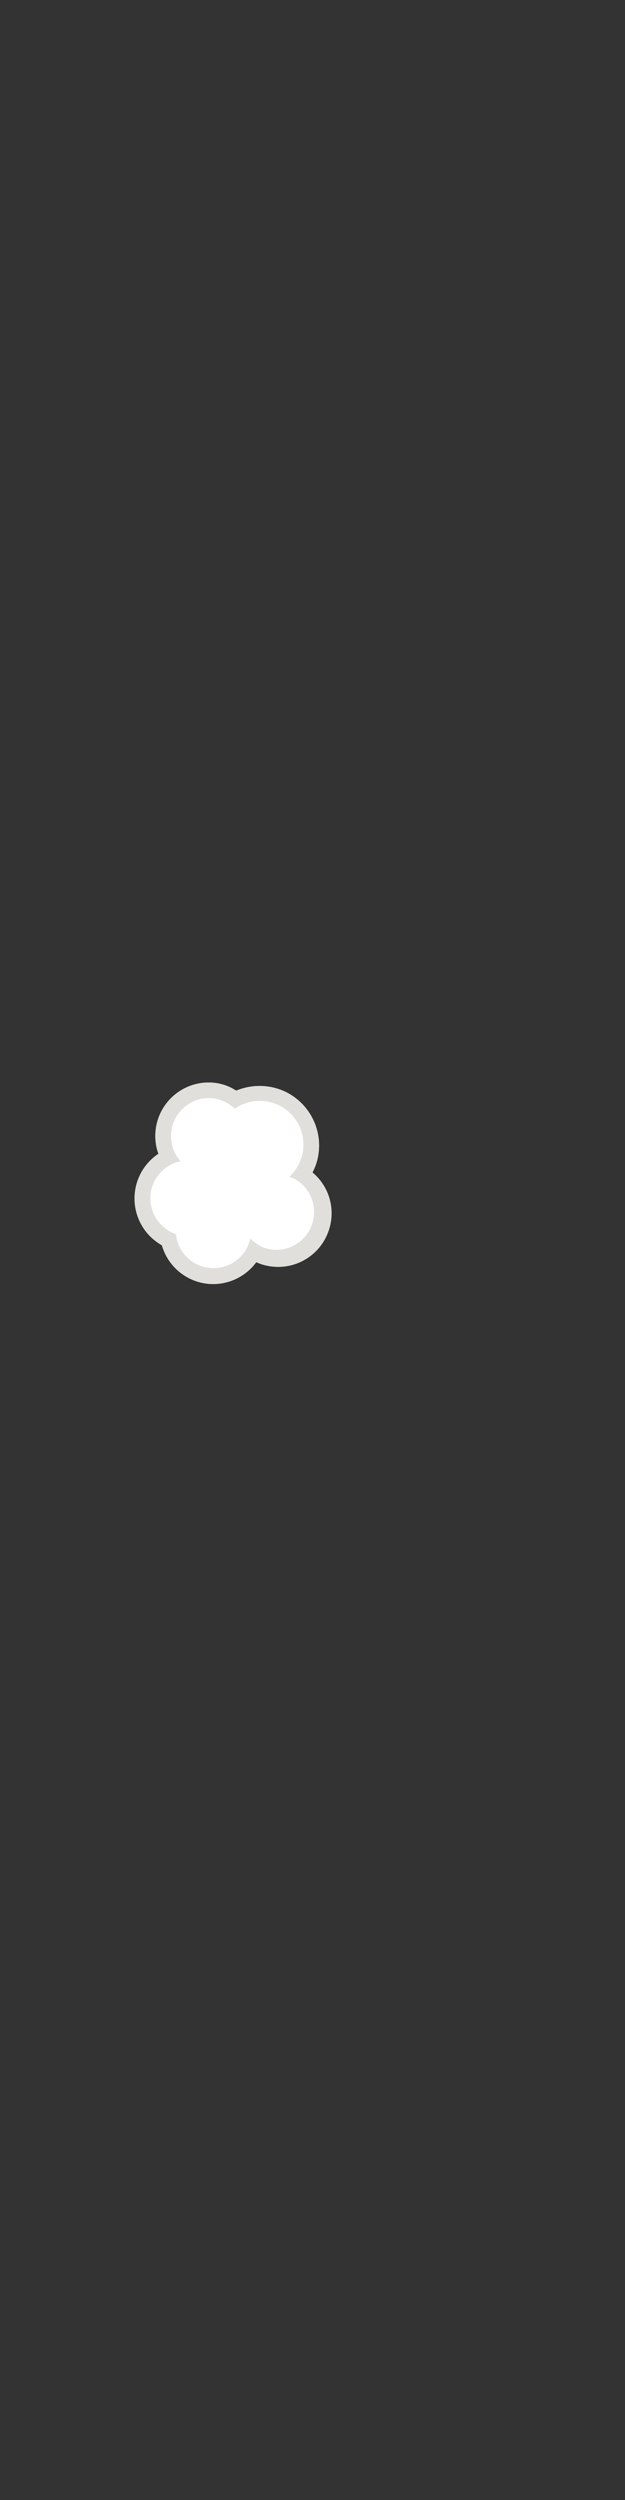<?xml version="1.0" encoding="utf-8"?>
<!-- Generator: Adobe Illustrator 23.0.0, SVG Export Plug-In . SVG Version: 6.00 Build 0)  -->
<svg version="1.0" id="Calque_1" xmlns="http://www.w3.org/2000/svg" xmlns:xlink="http://www.w3.org/1999/xlink" x="0px" y="0px"
	 viewBox="0 0 200 800" style="enable-background:new 0 0 200 800;" xml:space="preserve">
<rect x="0" y="0" width="200" height="800" fill="#333333" stroke="none"/>
<style type="text/css">
	.st0{fill:#FFFFFF;}
	.st1{fill:#E1DFDB;}
</style>
<g id="Calque_7">
	<g id="Calque_1_-_copie_2">
		<path class="st0" d="M68.2,408.3c-6.9,0-12.9-4.9-14.3-11.6l-0.2-0.1c-7.3-3.5-10.4-12.2-6.8-19.5c1.4-3,3.9-5.4,6.8-6.9
			c-3.7-7.2-0.9-16,6.3-19.7c2.1-1.1,4.4-1.6,6.7-1.6c2.2,0,4.4,0.5,6.3,1.5c0.8,0.4,1.6,0.8,2.3,1.4c8-4.3,18.1-1.3,22.3,6.8
			c2.5,4.7,2.6,10.3,0.3,15c-0.4,0.8-0.8,1.5-1.3,2.2c6.8,4.3,8.9,13.3,4.6,20.2c-3.9,6.3-12,8.6-18.7,5.4c-0.5-0.3-1-0.5-1.5-0.8
			C78.7,405.3,73.7,408.3,68.2,408.3L68.2,408.3z"/>
		<path class="st1" d="M66.8,351.4c1.8,0,3.6,0.4,5.2,1.2c1.2,0.6,2.2,1.3,3.1,2.2c6.3-4.4,15.1-2.9,19.5,3.5c4,5.7,3.1,13.5-2,18.3
			c0.6,0.2,1.1,0.4,1.6,0.6c5.9,3.2,8,10.6,4.8,16.5c-3,5.4-9.5,7.7-15.2,5.3c-1.4-0.7-2.7-1.6-3.7-2.7c-1.2,5.6-6.1,9.5-11.8,9.5
			c-6.2,0-11.4-4.7-12-10.9c-0.5-0.2-0.9-0.3-1.3-0.5c-6-2.9-8.6-10.1-5.7-16.2c1.7-3.4,4.8-5.9,8.5-6.6c-4.5-5-4-12.7,1-17.1
			C60.9,352.5,63.8,351.4,66.8,351.4 M66.8,346.4c-9.5,0-17.1,7.7-17.1,17.1c0,1.9,0.3,3.9,1,5.7c-7.9,5.3-10,15.9-4.8,23.8
			c1.5,2.3,3.5,4.1,5.9,5.5c2.1,7.3,8.8,12.4,16.4,12.4c5.4,0,10.6-2.6,13.8-7c2.2,1,4.6,1.5,7,1.5c6.6,0,12.6-3.8,15.4-9.7
			c3.4-7.1,1.6-15.5-4.4-20.5c0.1-0.1,0.1-0.3,0.2-0.4c4.6-9.4,0.6-20.8-8.8-25.4c-5-2.4-10.7-2.5-15.8-0.4
			c-0.5-0.3-0.9-0.5-1.4-0.8C71.9,347,69.3,346.4,66.8,346.4L66.8,346.4z"/>
	</g>
	<g id="Calque_1_-_copie">
		<path class="st0" d="M68.2,408.3c-6.9,0-12.9-4.9-14.3-11.6l-0.2-0.1c-7.3-3.5-10.4-12.2-6.8-19.5c1.4-3,3.9-5.4,6.8-6.9
			c-3.7-7.2-0.9-16,6.3-19.7c2.1-1.1,4.4-1.6,6.7-1.6c2.2,0,4.4,0.5,6.3,1.5c0.8,0.4,1.6,0.8,2.3,1.4c8-4.3,18.1-1.3,22.3,6.8
			c2.5,4.7,2.6,10.3,0.3,15c-0.4,0.8-0.8,1.5-1.3,2.2c6.8,4.3,8.9,13.3,4.6,20.2c-3.9,6.3-12,8.6-18.7,5.4c-0.5-0.3-1-0.5-1.5-0.8
			C78.7,405.3,73.7,408.3,68.2,408.3L68.2,408.3z"/>
		<path class="st1" d="M66.8,351.4c1.8,0,3.6,0.4,5.2,1.2c1.2,0.6,2.2,1.3,3.1,2.2c6.3-4.4,15.1-2.9,19.5,3.5c4,5.7,3.1,13.5-2,18.3
			c0.6,0.2,1.1,0.4,1.6,0.6c5.9,3.2,8,10.6,4.8,16.5c-3,5.4-9.5,7.7-15.2,5.3c-1.4-0.7-2.7-1.6-3.7-2.7c-1.2,5.6-6.1,9.5-11.8,9.5
			c-6.2,0-11.4-4.7-12-10.9c-0.5-0.2-0.9-0.3-1.3-0.5c-6-2.9-8.6-10.1-5.7-16.2c1.7-3.4,4.8-5.9,8.5-6.6c-4.5-5-4-12.7,1-17.1
			C60.9,352.5,63.8,351.4,66.8,351.4 M66.8,346.4c-9.5,0-17.1,7.7-17.1,17.1c0,1.9,0.3,3.9,1,5.7c-7.9,5.3-10,15.9-4.8,23.8
			c1.5,2.3,3.5,4.1,5.9,5.5c2.1,7.3,8.8,12.4,16.4,12.4c5.4,0,10.6-2.6,13.8-7c2.2,1,4.6,1.5,7,1.5c6.6,0,12.6-3.8,15.4-9.7
			c3.4-7.1,1.6-15.5-4.4-20.5c0.1-0.1,0.1-0.3,0.2-0.4c4.6-9.4,0.6-20.8-8.8-25.4c-5-2.4-10.7-2.5-15.8-0.4
			c-0.5-0.3-0.9-0.5-1.4-0.8C71.9,347,69.3,346.4,66.8,346.4L66.8,346.4z"/>
	</g>
</g>
</svg>
